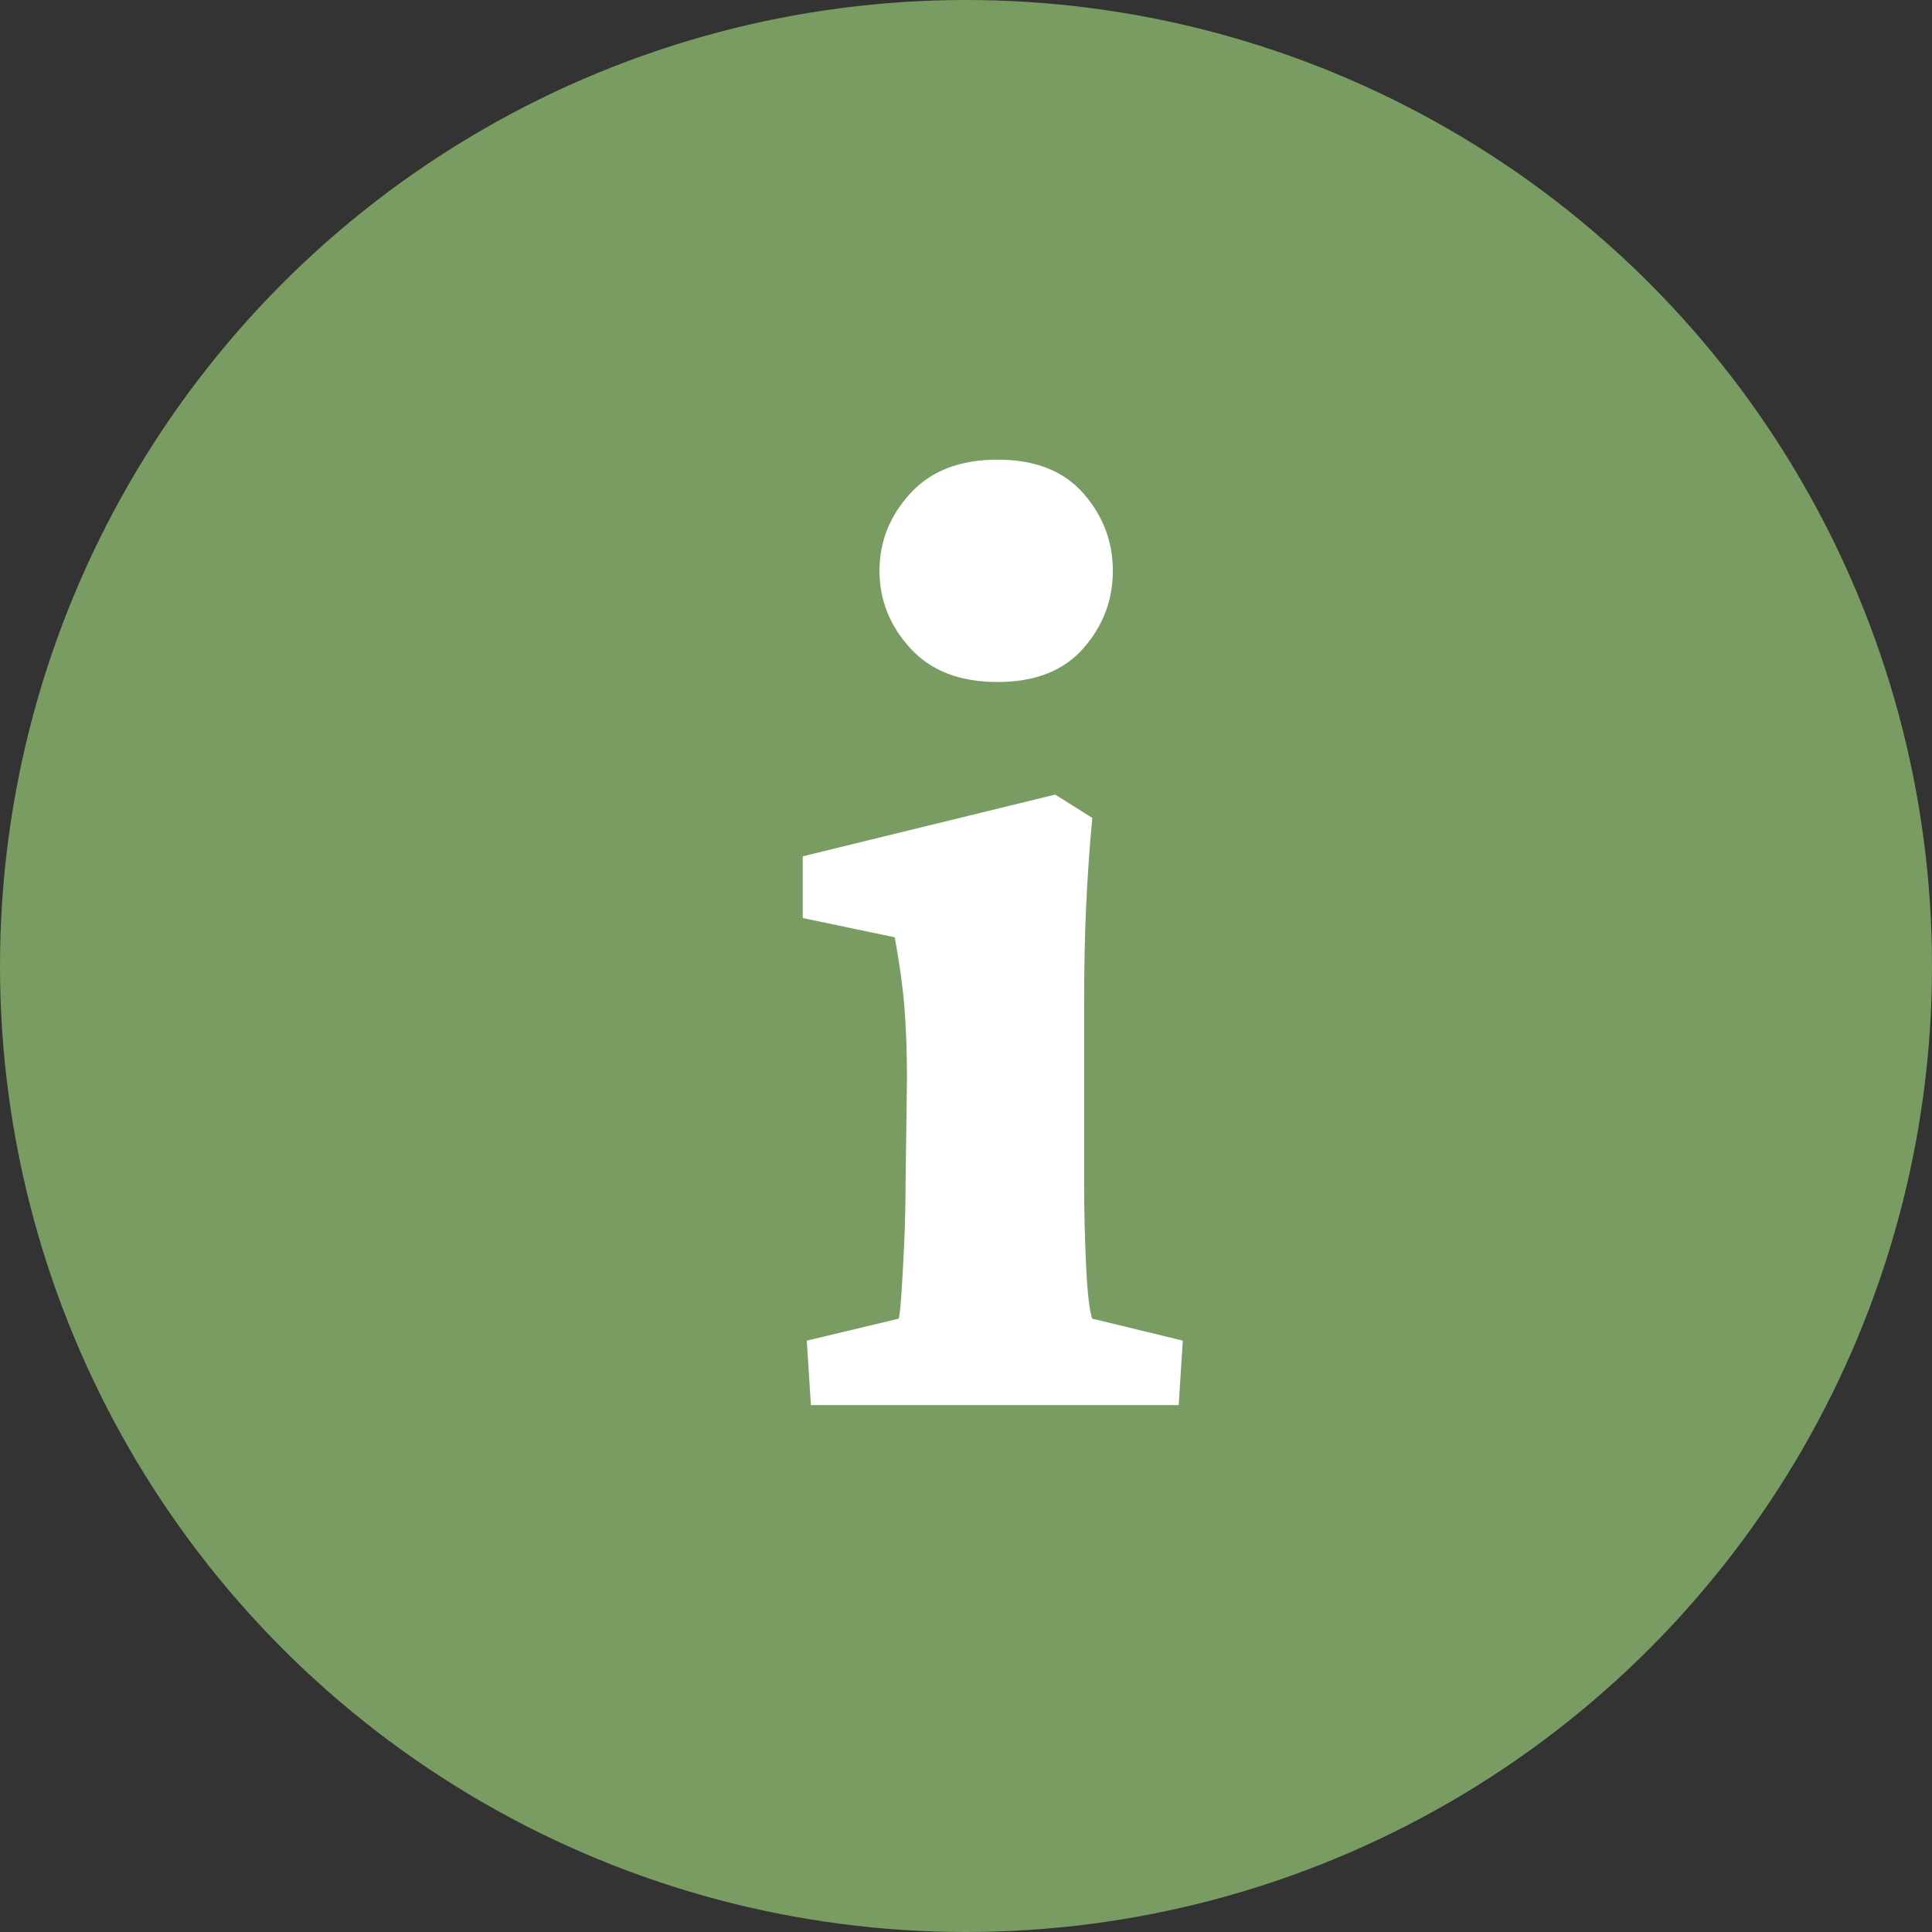 <?xml version="1.0" encoding="utf-8"?>
<!-- Generator: Adobe Illustrator 16.0.0, SVG Export Plug-In . SVG Version: 6.00 Build 0)  -->
<!DOCTYPE svg PUBLIC "-//W3C//DTD SVG 1.1//EN" "http://www.w3.org/Graphics/SVG/1.1/DTD/svg11.dtd">
<svg version="1.1" id="Vrstva_1" xmlns="http://www.w3.org/2000/svg" xmlns:xlink="http://www.w3.org/1999/xlink" x="0px" y="0px"
	 width="22px" height="22px" viewBox="0 0 22 22" enable-background="new 0 0 22 22" xml:space="preserve">
<rect x="0" y="0" width="22" height="22" fill="#333333" stroke="none"/>
<g id="Group_1784" transform="translate(-1292 -594)">
	<circle id="Ellipse_11" fill="#799C62" cx="1303" cy="605" r="11"/>
	<g enable-background="new    ">
		<path fill="#FFFFFF" d="M1301.234,610l-0.047-0.734l1.047-0.25c0.01-0.041,0.021-0.137,0.031-0.289
			c0.01-0.15,0.021-0.338,0.031-0.563c0.01-0.223,0.016-0.461,0.016-0.711l0.016-1.172c0-0.313-0.011-0.59-0.031-0.835
			c-0.021-0.244-0.058-0.502-0.109-0.773l-1.047-0.219v-0.703l2.875-0.703l0.422,0.266c-0.031,0.334-0.055,0.67-0.07,1.008
			c-0.016,0.339-0.023,0.722-0.023,1.148v1.968c0,0.344,0.008,0.672,0.023,0.984s0.039,0.512,0.07,0.594l1.031,0.25l-0.047,0.734
			H1301.234z M1303.359,601.766c-0.427,0-0.758-0.127-0.992-0.383c-0.234-0.255-0.352-0.549-0.352-0.883
			c0-0.333,0.117-0.627,0.352-0.883c0.234-0.255,0.565-0.383,0.992-0.383c0.427,0,0.752,0.128,0.977,0.383
			c0.224,0.256,0.336,0.55,0.336,0.883c0,0.334-0.112,0.628-0.336,0.883C1304.111,601.639,1303.786,601.766,1303.359,601.766z"/>
	</g>
</g>
</svg>
